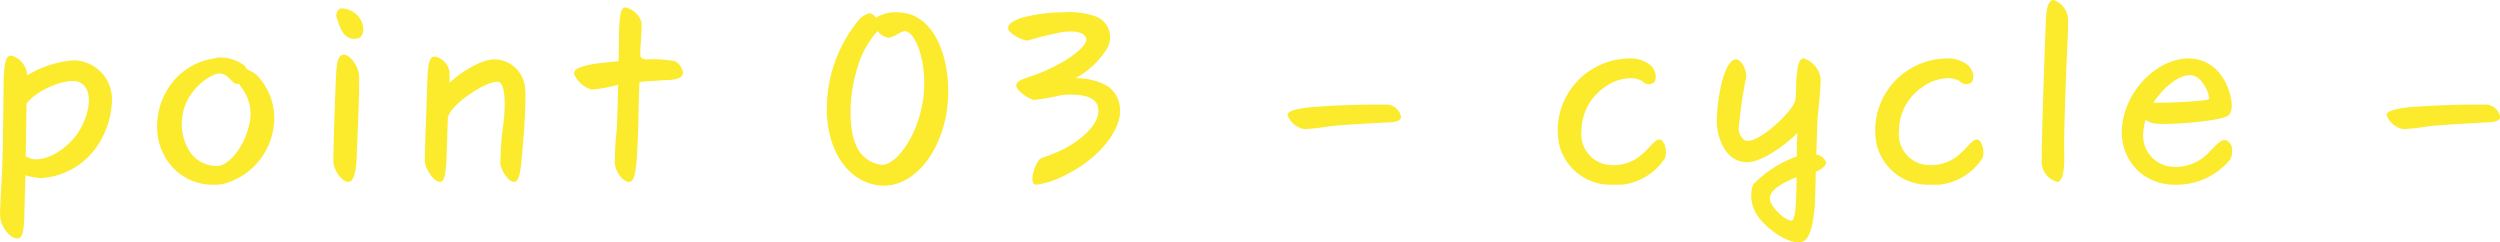 <svg xmlns="http://www.w3.org/2000/svg" width="132.64" height="12.85" viewBox="0 0 265.281 25.7"><path d="M4.324 18.9a7.744 7.744 0 005.992-3.4 9.148 9.148 0 001.568-5 4.145 4.145 0 00-3.948-4.1A10.726 10.726 0 002.896 8a2.336 2.336 0 00-1.68-2.1c-.56 0-.812.5-.84 3.4-.028 2.6-.056 6.8-.168 9.2-.028.4-.2 3.3-.2 4.3 0 1.2 1.036 2.5 1.82 2.5.448 0 .7-.4.756-2.4.028-1.4.084-2.9.112-4.3a7.669 7.669 0 001.628.3zm-.756-2a1.267 1.267 0 01-.56-.2.356.356 0 01-.28-.1l.084-5.6C3.904 9.5 7.18 8.2 8.384 8.7c1.764.8 1.036 3.8-.252 5.6C7.068 15.7 5.3 17 3.568 16.9zm20.188 2.6a7.263 7.263 0 005.348-6.9 6.549 6.549 0 00-1.932-4.7 8.151 8.151 0 00-1.036-.6.652.652 0 00-.28-.4 4.273 4.273 0 00-2.464-.8 1.277 1.277 0 00-.616.1 6.9 6.9 0 00-4.368 2.4 7.525 7.525 0 00-1.736 4.8 6.266 6.266 0 00.812 3.2 5.762 5.762 0 005.012 3 5.361 5.361 0 001.26-.1zm-3.892-3.9a5.538 5.538 0 01.476-5.7c1.008-1.4 2.492-2.2 3.108-2.1.952.2 1.12 1.1 1.736 1.1h.2l.168.3a4.606 4.606 0 01.9 4c-.532 2.4-2.072 4.2-3.22 4.4a3.414 3.414 0 01-3.368-2zM38.176 4a1.071 1.071 0 00.364-.9 2.041 2.041 0 00-.392-1.2 2.421 2.421 0 00-1.764-1h-.252a.834.834 0 00-.308 1.2 3.95 3.95 0 00.672 1.5 1.417 1.417 0 001.68.4zm-.336 12.8c.084-2.2.336-7.4.252-8.8-.028-.9-.924-2.2-1.6-2.2-.616 0-.756.9-.812 1.9-.112 1.7-.308 8.2-.308 9.4.028 1 .924 2.2 1.6 2.2.448 0 .784-.7.868-2.5zm9.52.4c.056-.9.14-4.4.168-4.7.252-1.5 4.4-4.1 5.4-3.8.56.2.756 1.6.532 4.1a32.373 32.373 0 00-.364 4.6c.168.9.924 1.9 1.428 1.9.392 0 .644-.4.812-2.3.2-2 .42-4.8.42-6.6 0-.3 0-.6-.028-.9a3.322 3.322 0 00-3.08-3.2c-1.484-.1-3.836 1.4-4.956 2.5a8.582 8.582 0 000-1.2 1.954 1.954 0 00-1.54-1.6c-.5 0-.756.4-.812 2.8-.168 5-.252 7-.252 7.9a3.4 3.4 0 00.056.8c.112.5.9 1.8 1.54 1.8.396 0 .592-.6.676-2.1zm20.272-1.5c.14-2.4.112-4.7.224-7 .812-.1 1.68-.1 2.66-.2.9 0 1.736-.1 1.932-.6a.5.5 0 00.028-.2 1.643 1.643 0 00-.84-1.2 12.512 12.512 0 00-2.912-.2c-.56 0-.784-.1-.784-.6 0-.9.224-2.8.112-3.4A2.326 2.326 0 0066.428.8h-.168c-.308.1-.448.5-.532 1.7-.028.3-.056 2-.084 4-1.064.1-2.1.2-2.716.3-.98.2-2.016.4-2.016 1a2.807 2.807 0 001.876 1.7 15.484 15.484 0 002.8-.5c-.028 1.8-.084 3.6-.14 4.7a30.412 30.412 0 00-.2 3.7c.112.9.868 1.9 1.484 1.9.508 0 .76-.6.9-3.6zm32.788-3.6a16.148 16.148 0 00.2-2.4c0-3.4-1.148-7-3.808-8.1a5.249 5.249 0 00-1.708-.3 3.921 3.921 0 00-2.184.6.9.9 0 00-.644-.5 2.351 2.351 0 00-1.372 1 14.756 14.756 0 00-3.164 9.2 10.972 10.972 0 00.448 3.2c.924 3.1 3.108 4.9 5.656 4.9 2.712 0 5.656-2.7 6.576-7.6zm-9.66 3.1c-.644-1.5-.728-4.8.084-7.5a10.069 10.069 0 012.268-4.4 2.02 2.02 0 001.092.7c.672 0 1.344-.7 1.876-.7 1.232.2 2.66 4.2 1.652 8.4-.7 3-2.52 5.6-4.032 5.8a3.335 3.335 0 01-2.94-2.3zm26.712-6.1a6.758 6.758 0 00-3.36-.8 8.845 8.845 0 003.388-3.2 2.352 2.352 0 00-1.092-3.3 8.042 8.042 0 00-3.36-.5 17.79 17.79 0 00-4.676.6c-.812.3-1.4.6-1.4 1.1s1.456 1.3 2.1 1.3a34.259 34.259 0 013.7-.9c1.4-.2 2.492.1 2.492.8 0 .9-2.6 2.8-5.88 3.9-.924.3-1.456.5-1.54.9-.112.5 1.232 1.5 1.876 1.6a20.686 20.686 0 002.856-.5c2.1-.2 3.612.1 3.92 1.2.392 1.5-1.232 3.1-3.052 4.2-1.54.9-2.688 1.1-3.136 1.4a3.812 3.812 0 00-.756 2.1c0 .4.14.6.476.6a9.937 9.937 0 003.36-1.2c2.352-1.2 4.62-3.3 5.32-5.6a3.325 3.325 0 00.14-1.1 3.069 3.069 0 00-1.376-2.6zm20.972 4.6a24.334 24.334 0 002.632-.3c1.848-.2 4.34-.3 5.824-.4 1.288 0 1.764-.2 1.764-.6a1.563 1.563 0 00-1.512-1.3h-1.372c-1.876 0-4.676.1-6.944.3-1.708.2-2.212.5-2.212.8a2.283 2.283 0 001.82 1.5zm27.048 1.8a5.606 5.606 0 005.6 4.1h.98a6.24 6.24 0 004.592-2.8 1.237 1.237 0 00.112-.6c0-.6-.252-1.4-.7-1.4-.476 0-1.148 1-1.652 1.4a4.519 4.519 0 01-4.256 1.2 3.286 3.286 0 01-2.352-3.5 5.612 5.612 0 012.548-4.7 4.638 4.638 0 012.632-.9 2.574 2.574 0 011.26.3.924.924 0 001.176.2c.476-.3.308-1.5-.448-2a3.427 3.427 0 00-2.072-.6 7.7 7.7 0 00-3.724 1 7.6 7.6 0 00-3.892 6.5 7.878 7.878 0 00.196 1.8zm25.62 10.2c.868-.2 1.288-1.5 1.484-4.2 0-.2.056-1.7.084-3.3a1.753 1.753 0 001.12-.9 1.327 1.327 0 00-1.064-.9c.056-1.9.112-3.5.112-3.7.14-1.3.392-3.8.336-4.4a2.614 2.614 0 00-1.764-2.1c-.476 0-.644.5-.784 2-.056.4-.028 1.8-.14 2.5-.336 1.2-4.06 4.7-5.32 4.2a1.485 1.485 0 01-.672-1.4 51.814 51.814 0 01.784-5.3c.084-.8-.532-1.9-1.064-1.9-.588 0-1.092.9-1.456 2.2a18.6 18.6 0 00-.588 4.2 6.15 6.15 0 00.112 1.3c.392 1.9 1.456 3.1 2.884 3.2 1.456.2 4.2-1.7 5.544-3.1-.028.7-.056 1.6-.056 2.5a12.012 12.012 0 00-4.648 3 3.649 3.649 0 00.2 2.8c.56 1.3 3.024 3.3 4.536 3.3h.364zm-3.3-4.6c-.056-1 1.568-1.8 2.828-2.3-.028 3.2-.168 4.5-.5 4.6-.624.1-2.276-1.4-2.332-2.3zm11.368-5.6a5.606 5.606 0 005.6 4.1h.98a6.24 6.24 0 004.592-2.8 1.237 1.237 0 00.112-.6c0-.6-.252-1.4-.7-1.4-.476 0-1.148 1-1.652 1.4a4.519 4.519 0 01-4.256 1.2 3.286 3.286 0 01-2.352-3.5 5.612 5.612 0 012.548-4.7 4.638 4.638 0 012.632-.9 2.574 2.574 0 011.26.3.924.924 0 001.176.2c.476-.3.308-1.5-.448-2a3.427 3.427 0 00-2.072-.6 7.7 7.7 0 00-3.724 1 7.6 7.6 0 00-3.892 6.5 7.878 7.878 0 00.192 1.8zm19.852 1.9c.028-.3 0-1.8 0-2.1 0-2 .2-7.5.308-9.8.056-1.1.112-2.5.112-3.2a2.3 2.3 0 00-1.54-2.3c-.42 0-.756.5-.812 2.1-.112 2.5-.448 11.9-.448 14.8a2.23 2.23 0 001.652 2.4c.388 0 .668-.6.724-1.9zm11.844 2.2a7.352 7.352 0 005.712-2.6 1.373 1.373 0 00.252-.9 1.082 1.082 0 00-.588-1.2c-.5-.2-.98.4-1.708 1.1a4.773 4.773 0 01-4.648 1.6 3.323 3.323 0 01-2.464-3.6 5.336 5.336 0 01.252-1.3 1.894 1.894 0 00.9.4c1.036.2 7.28-.2 7.952-.9a1.824 1.824 0 00.28-1.1 5.887 5.887 0 00-1.2-3.2 4.168 4.168 0 00-3.332-1.7c-3.584 0-7.14 3.8-7.14 7.9a5.562 5.562 0 001.932 4.2 5.749 5.749 0 003.796 1.3zM232.612 8c1.2.2 1.9 2.2 1.792 2.5-.112.2-3.164.4-5.768.4h-.14c1.116-1.7 2.852-3.1 4.112-2.9zm22.456 5.7a24.334 24.334 0 002.632-.3c1.848-.2 4.34-.3 5.824-.4 1.288 0 1.764-.2 1.764-.6a1.563 1.563 0 00-1.512-1.3H262.4c-1.876 0-4.676.1-6.944.3-1.708.2-2.212.5-2.212.8a2.283 2.283 0 001.82 1.5z" fill="#fbeb2c" fill-rule="evenodd"/></svg>